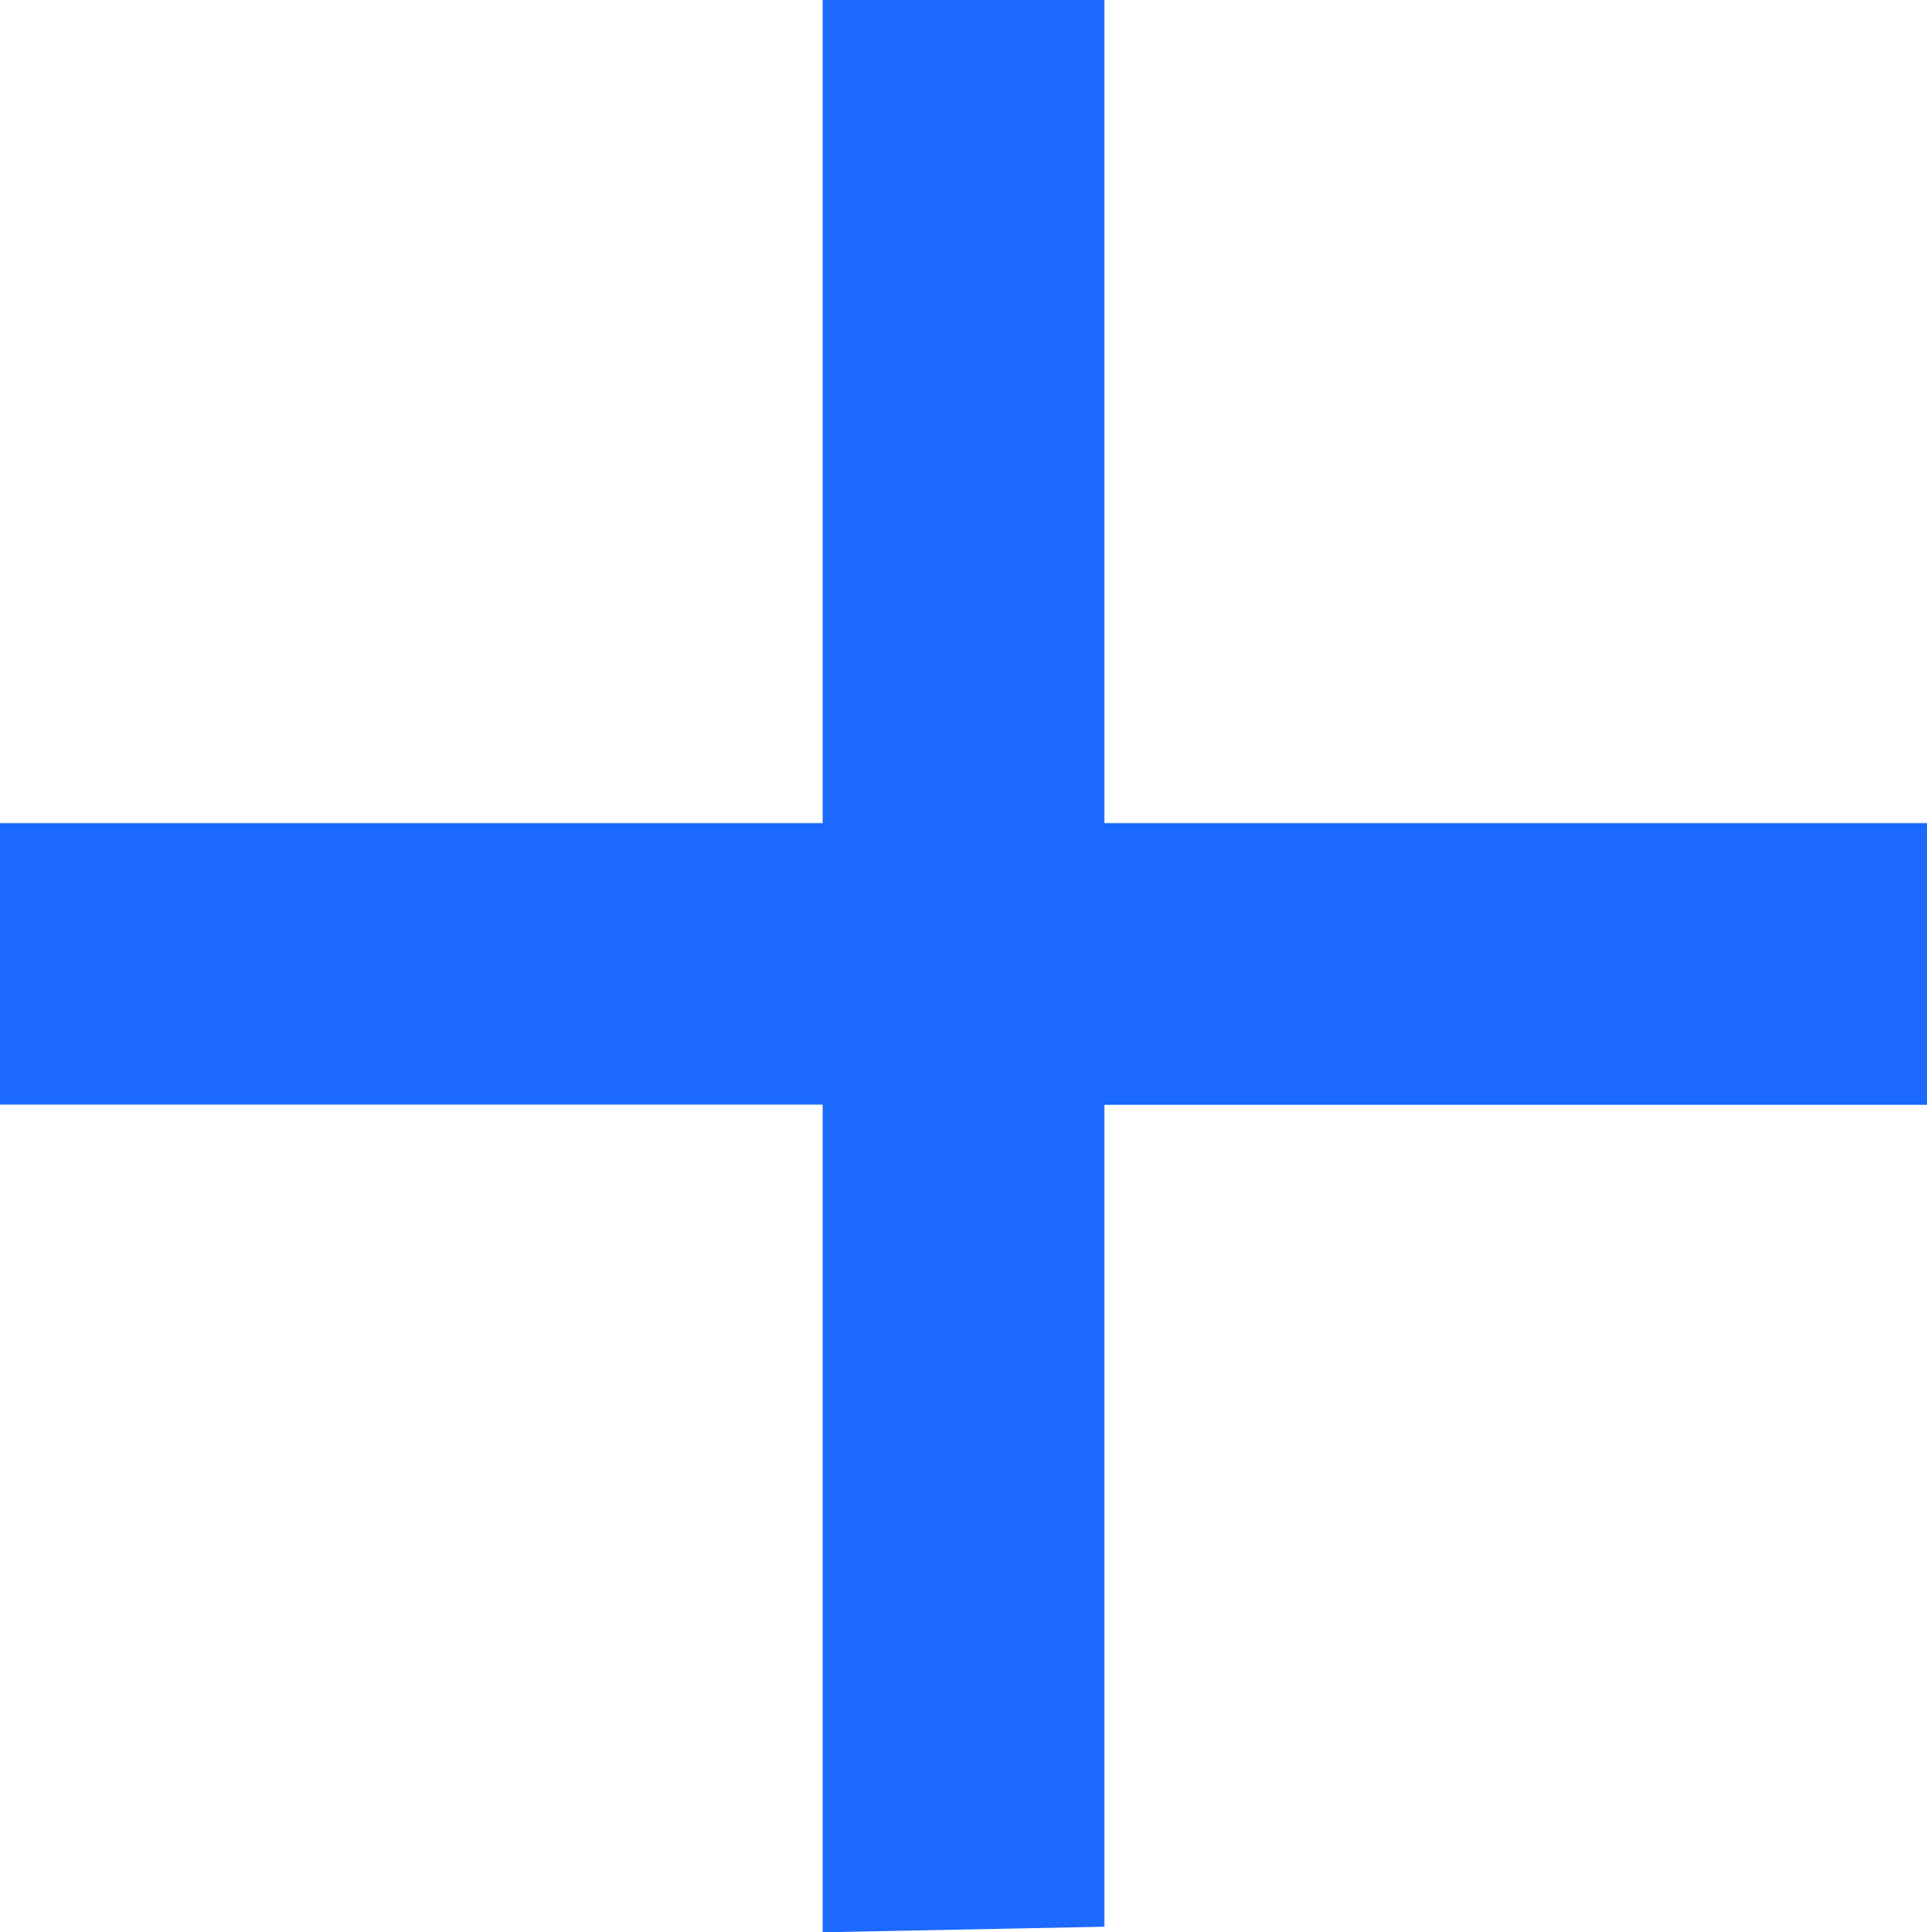 <svg xmlns="http://www.w3.org/2000/svg" width="14.504" height="14.541" viewBox="0 0 14.504 14.541">
  <path id="路径_32024" data-name="路径 32024" d="M7.2-10.494H8.82V-4.3h6.192v1.62H8.82V3.51L7.2,3.542V-2.682H1.008V-4.3H7.2Z" transform="translate(-0.758 10.744)" fill="#1b69fd" stroke="#1b69fd" stroke-width="0.5"/>
</svg>